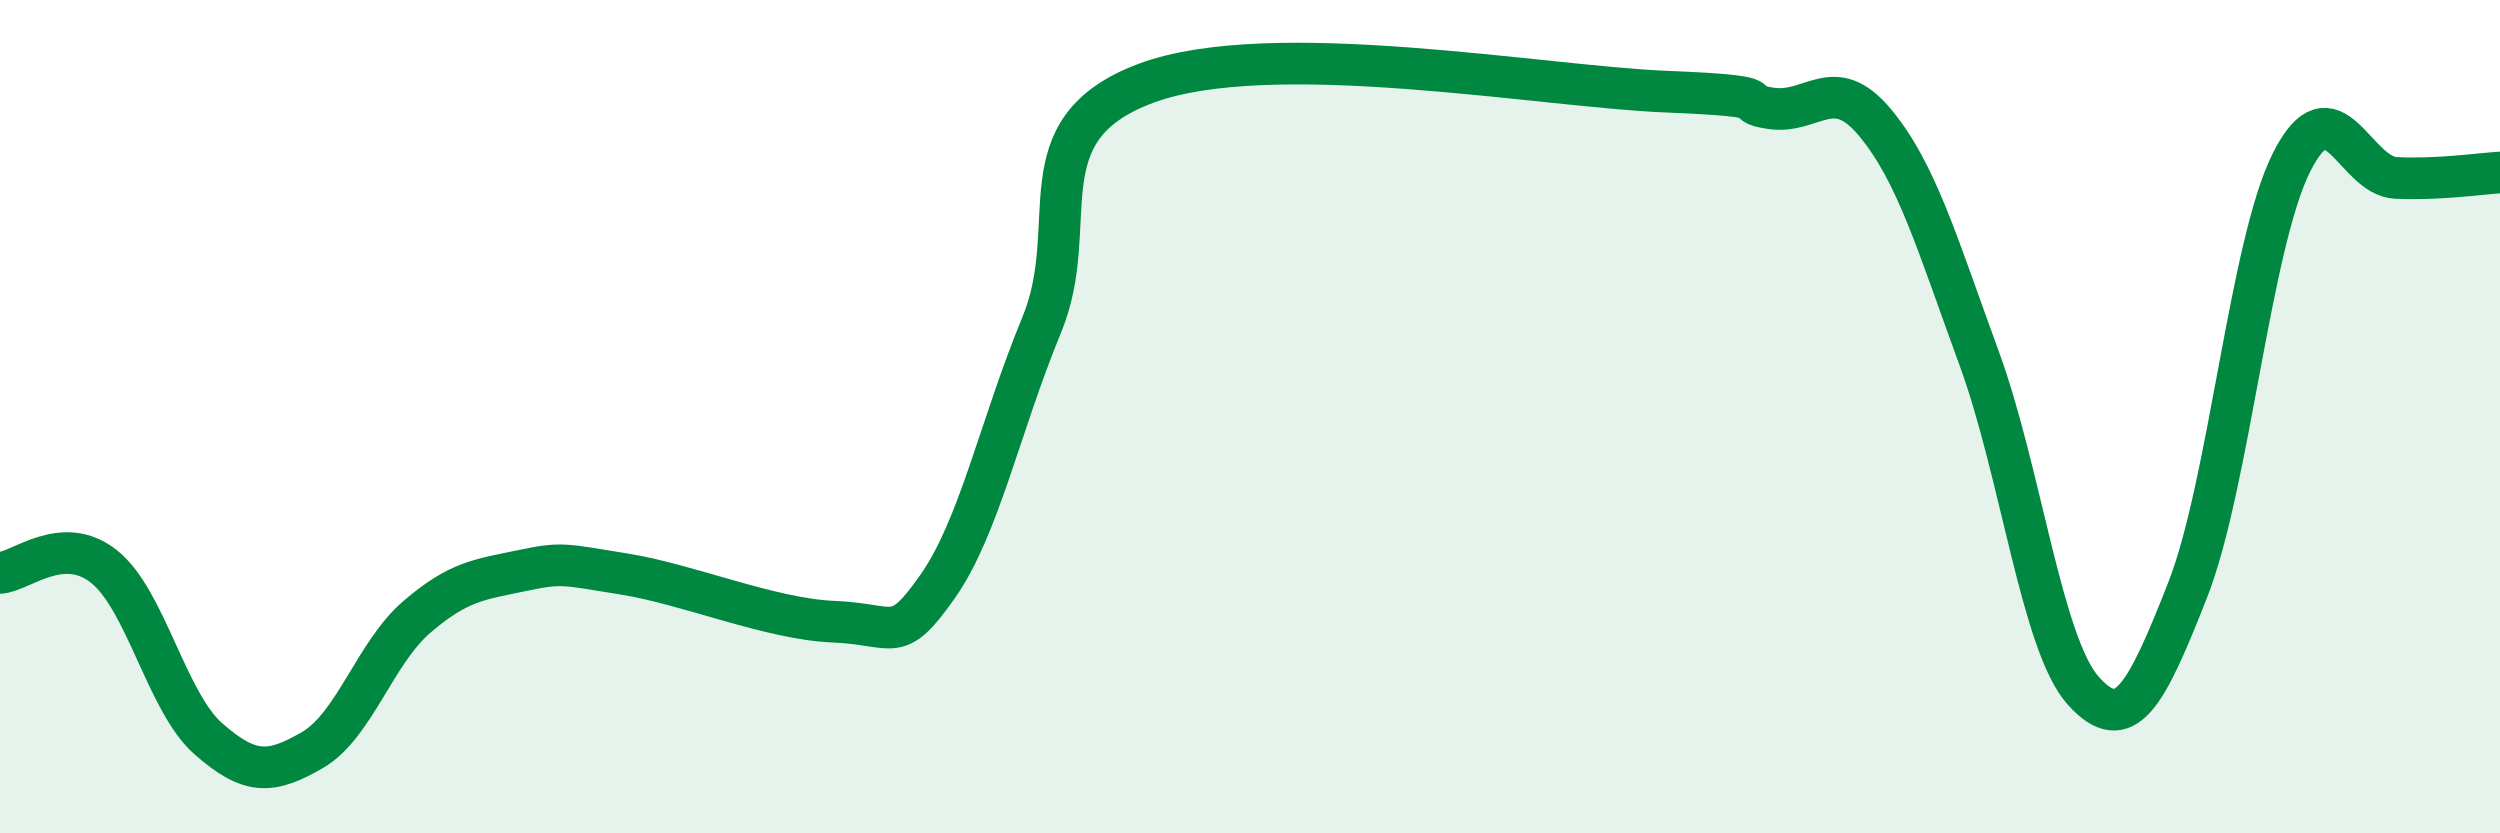 
    <svg width="60" height="20" viewBox="0 0 60 20" xmlns="http://www.w3.org/2000/svg">
      <path
        d="M 0,13.75 C 0.5,13.72 1.5,12.8 2.5,13.6 C 3.5,14.4 4,16.85 5,17.73 C 6,18.61 6.5,18.58 7.5,18 C 8.5,17.42 9,15.67 10,14.81 C 11,13.95 11.5,13.91 12.5,13.7 C 13.5,13.49 13.5,13.54 15,13.78 C 16.5,14.02 18.5,14.86 20,14.92 C 21.5,14.98 21.5,15.5 22.5,14.08 C 23.5,12.66 24,10.22 25,7.8 C 26,5.38 24.5,3.12 27.5,2 C 30.5,0.88 37,2.08 40,2.2 C 43,2.32 41.5,2.45 42.5,2.6 C 43.5,2.75 44,1.74 45,2.94 C 46,4.14 46.5,5.87 47.5,8.6 C 48.5,11.33 49,15.47 50,16.58 C 51,17.69 51.5,16.71 52.5,14.17 C 53.5,11.63 54,5.87 55,3.89 C 56,1.91 56.5,4.22 57.5,4.27 C 58.5,4.32 59.5,4.17 60,4.14L60 20L0 20Z"
        fill="#008740"
        opacity="0.1"
        stroke-linecap="round"
        stroke-linejoin="round"
      />
      <path
        d="M 0,13.75 C 0.5,13.72 1.5,12.8 2.5,13.6 C 3.5,14.4 4,16.85 5,17.73 C 6,18.61 6.5,18.58 7.5,18 C 8.5,17.42 9,15.67 10,14.81 C 11,13.95 11.5,13.91 12.5,13.7 C 13.5,13.49 13.5,13.54 15,13.78 C 16.5,14.02 18.5,14.86 20,14.92 C 21.5,14.98 21.5,15.5 22.5,14.08 C 23.5,12.66 24,10.22 25,7.8 C 26,5.38 24.5,3.12 27.5,2 C 30.5,0.88 37,2.08 40,2.2 C 43,2.32 41.5,2.45 42.5,2.6 C 43.5,2.75 44,1.74 45,2.94 C 46,4.14 46.5,5.87 47.5,8.6 C 48.5,11.33 49,15.47 50,16.58 C 51,17.69 51.5,16.71 52.5,14.17 C 53.5,11.63 54,5.87 55,3.89 C 56,1.91 56.5,4.22 57.5,4.27 C 58.5,4.32 59.5,4.17 60,4.14"
        stroke="#008740"
        stroke-width="1"
        fill="none"
        stroke-linecap="round"
        stroke-linejoin="round"
      />
    </svg>
  